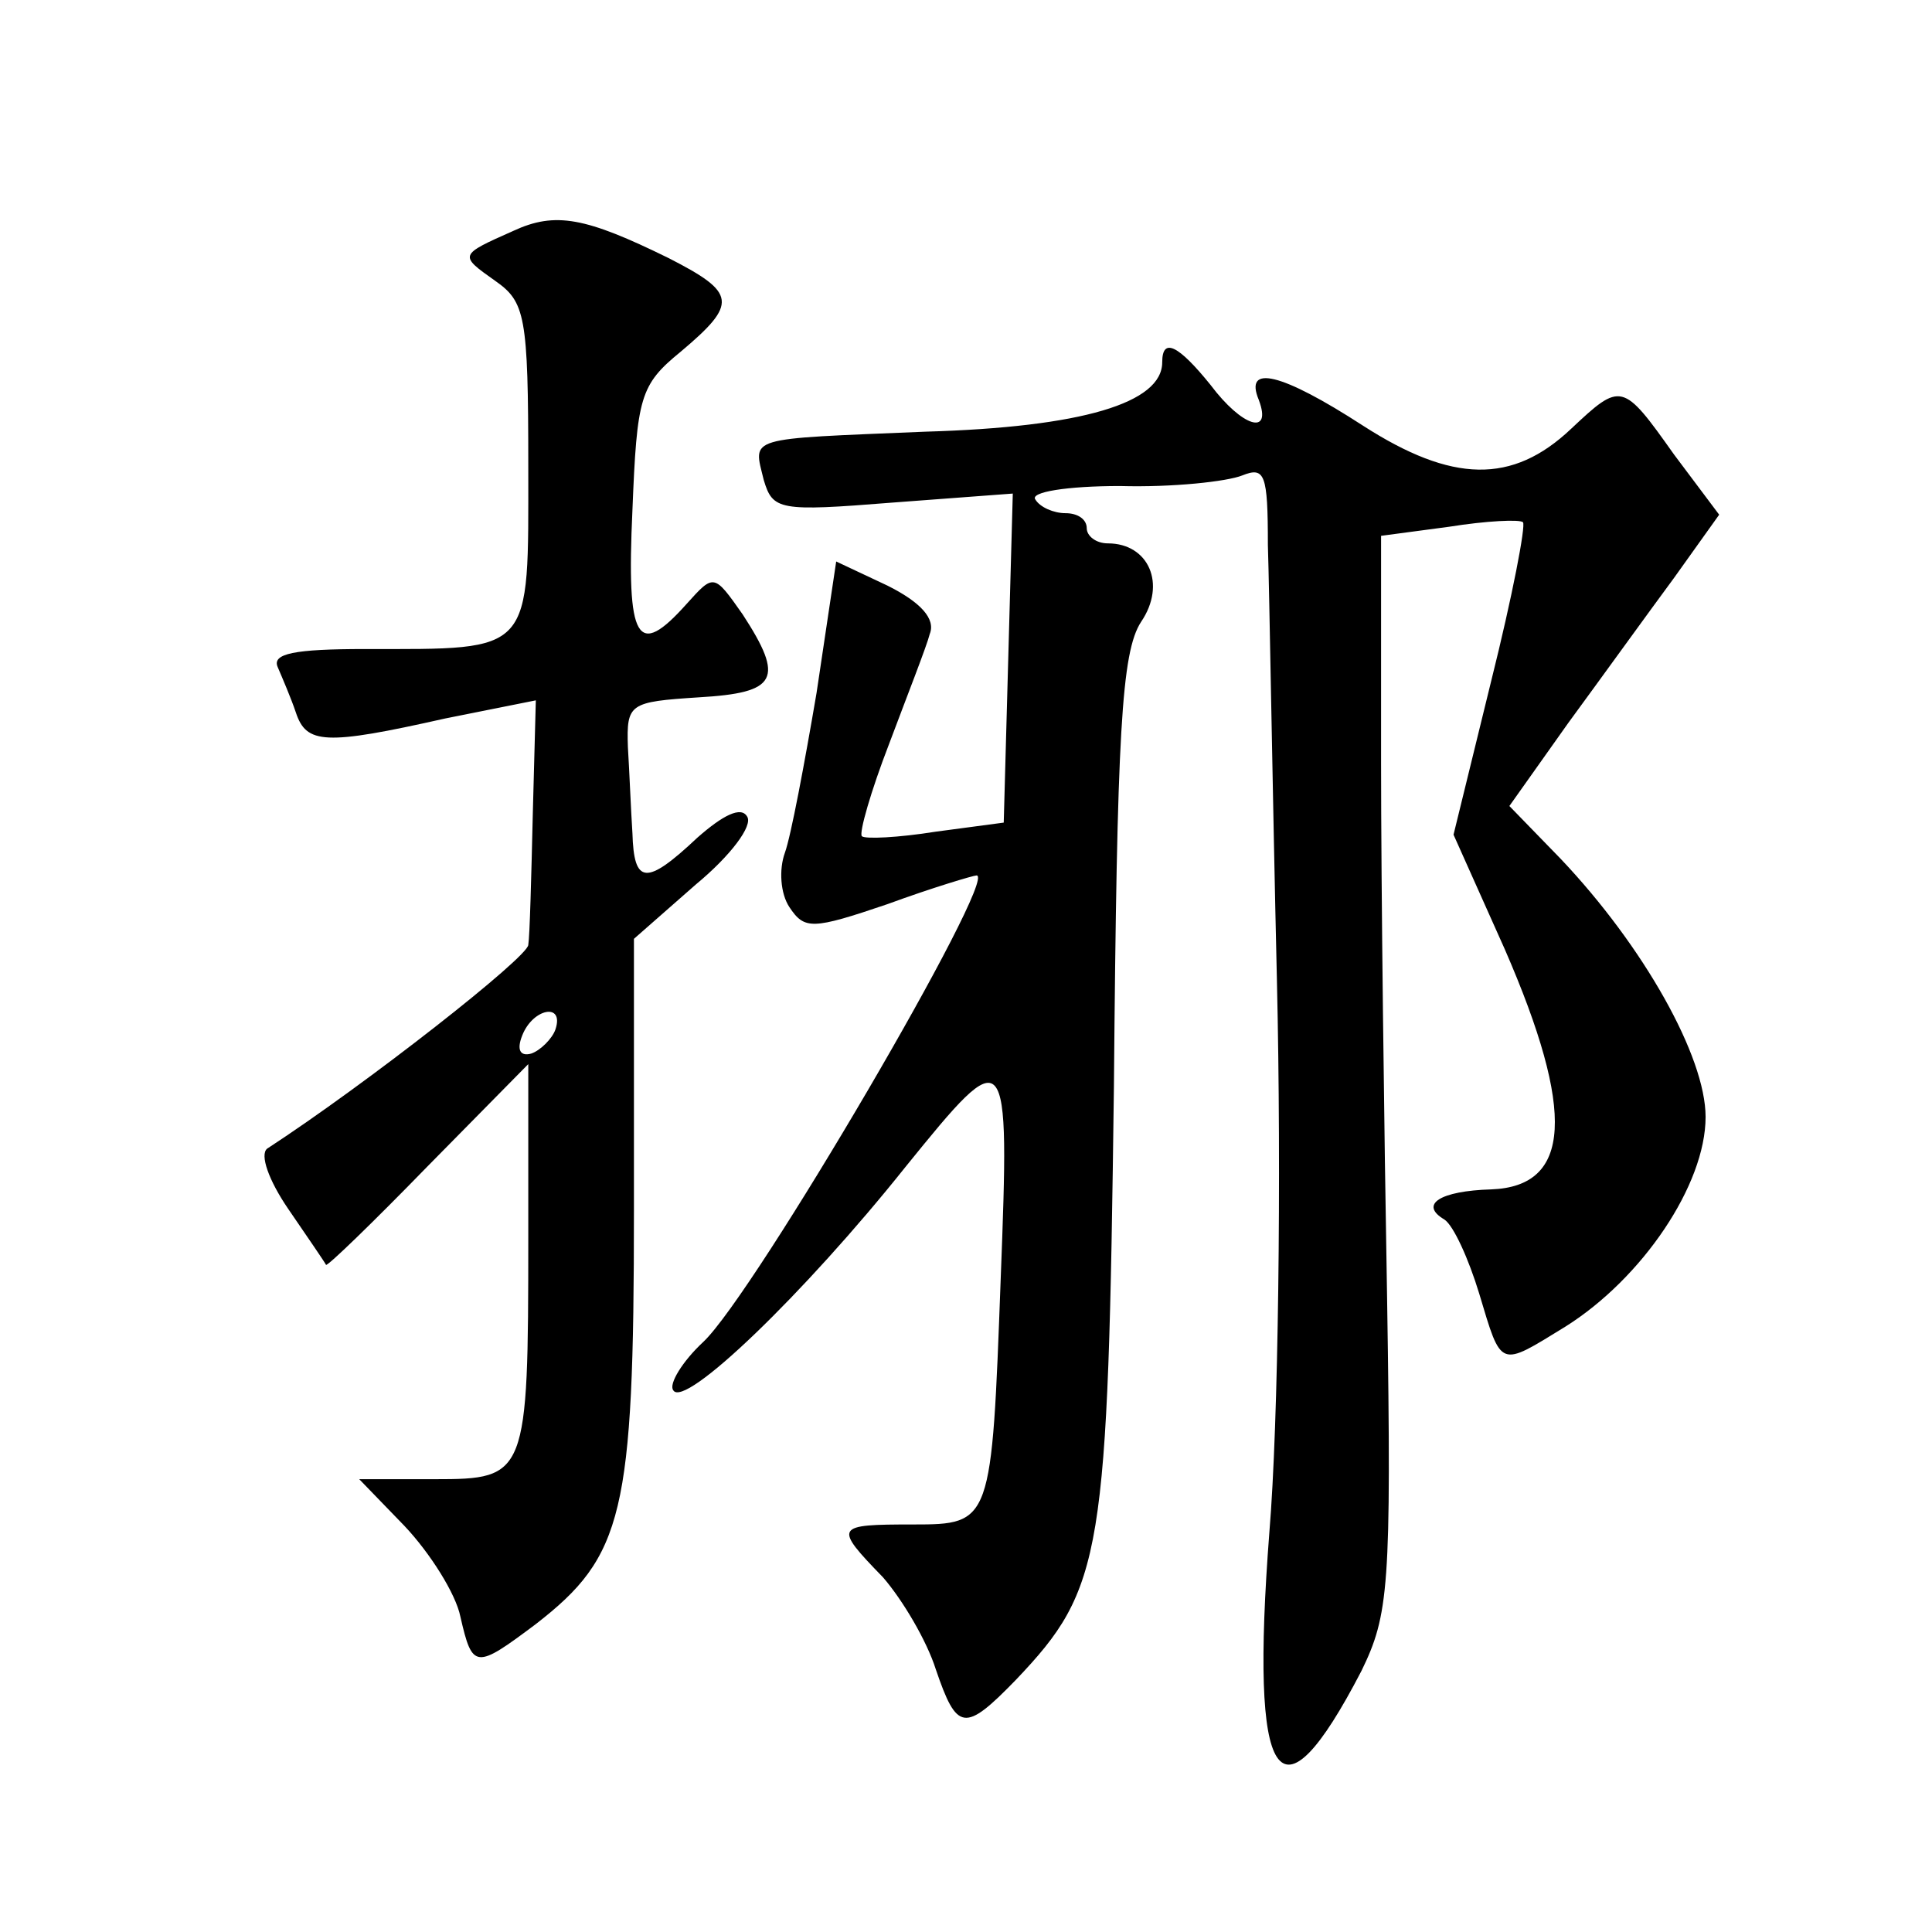 <?xml version="1.0" standalone="no"?>
<!DOCTYPE svg PUBLIC "-//W3C//DTD SVG 20010904//EN"
 "http://www.w3.org/TR/2001/REC-SVG-20010904/DTD/svg10.dtd">
<svg version="1.0" xmlns="http://www.w3.org/2000/svg"
 width="128pt" height="128pt" viewBox="0 0 128 128"
 preserveAspectRatio="xMidYMid meet">
<g transform="translate(0,128) scale(0.1,-0.1)"
fill="#0" stroke="none">
<path d="M340 1127 c-36 -16 -36 -16 -12 -33 20 -14 22 -23 22 -123 0 -125 4 -121
-108 -121 -47 0 -62 -3 -58 -12 3 -7 9 -21 12 -30 7 -21 19 -22 99 -4 l60 12 -2
-75 c-1 -42 -2 -81 -3 -87 0 -8 -107 -92 -173 -135 -5 -4 1 -21 14 -40 13 -19 24
-35 25 -37 1 -1 31 28 67 65 l67 68 0 -115 c0 -158 -1 -160 -62 -160 l-50 0 30
-31 c17 -18 34 -45 37 -60 8 -35 10 -35 50 -5 58 45 65 73 65 274 l0 180 41 36
c23 19 38 39 34 45 -4 7 -16 1 -33 -14 -34 -32 -42 -31 -43 3 -1 15 -2 41 -3 57
-1 29 1 30 47 33 52 3 57 12 29 55 -19 27 -19 27 -37 7 -33 -37 -40 -25 -36 62
3 75 5 83 32 105 38 32 37 39 -8 62 -55 27 -75 31 -103 18z m28 -529 c-2 -6 -10
-14 -16 -16 -7 -2 -10 2 -6 12 7 18 28 22 22 4z M770 1040 c0 -27 -53 -43 -157
-46 -120 -5 -114 -3 -107 -32 6 -20 10 -21 85 -15 l80 6 -3 -109 -3 -109 -45 -6
c-25 -4 -47 -5 -49 -3 -2 2 6 30 18 61 12 32 25 65 27 73 4 10 -6 21 -28 32 l-34
16 -13 -87 c-8 -47 -17 -95 -21 -106 -4 -11 -3 -27 3 -36 10 -15 15 -15 65 2 30
11 57 19 59 19 15 0 -147 -277 -181 -309 -14 -13 -23 -28 -20 -32 7 -13 87 64 154
148 68 84 69 83 63 -74 -6 -162 -6 -163 -58 -163 -52 0 -53 -1 -20 -35 13 -15 29
-42 35 -61 14 -41 19 -42 53 -7 58 61 61 82 65 393 2 235 5 288 18 308 17 25 5
52 -22 52 -8 0 -14 5 -14 10 0 6 -6 10 -14 10 -8 0 -17 4 -20 9 -4 5 21 9 56 9
35 -1 71 3 81 7 15 6 17 1 17 -46 1 -30 3 -160 6 -289 3 -129 1 -293 -5 -365 -13
-169 6 -198 61 -92 18 37 20 55 17 246 -2 113 -4 274 -4 356 l0 150 45 6 c25 4
47 5 49 3 2 -2 -7 -49 -21 -105 l-25 -102 34 -76 c47 -108 44 -157 -9 -159 -34
-1 -48 -10 -31 -20 6 -4 16 -26 23 -49 15 -50 13 -49 57 -22 51 32 93 94 93 139
0 40 -41 113 -96 171 l-34 35 39 55 c22 30 53 73 70 96 l30 42 -30 40 c-34 48 -35
48 -68 17 -39 -37 -79 -36 -138 2 -54 35 -79 41 -69 17 9 -24 -11 -18 -32 10 -21
26 -32 32 -32 15z"/>
</g>
</svg>
